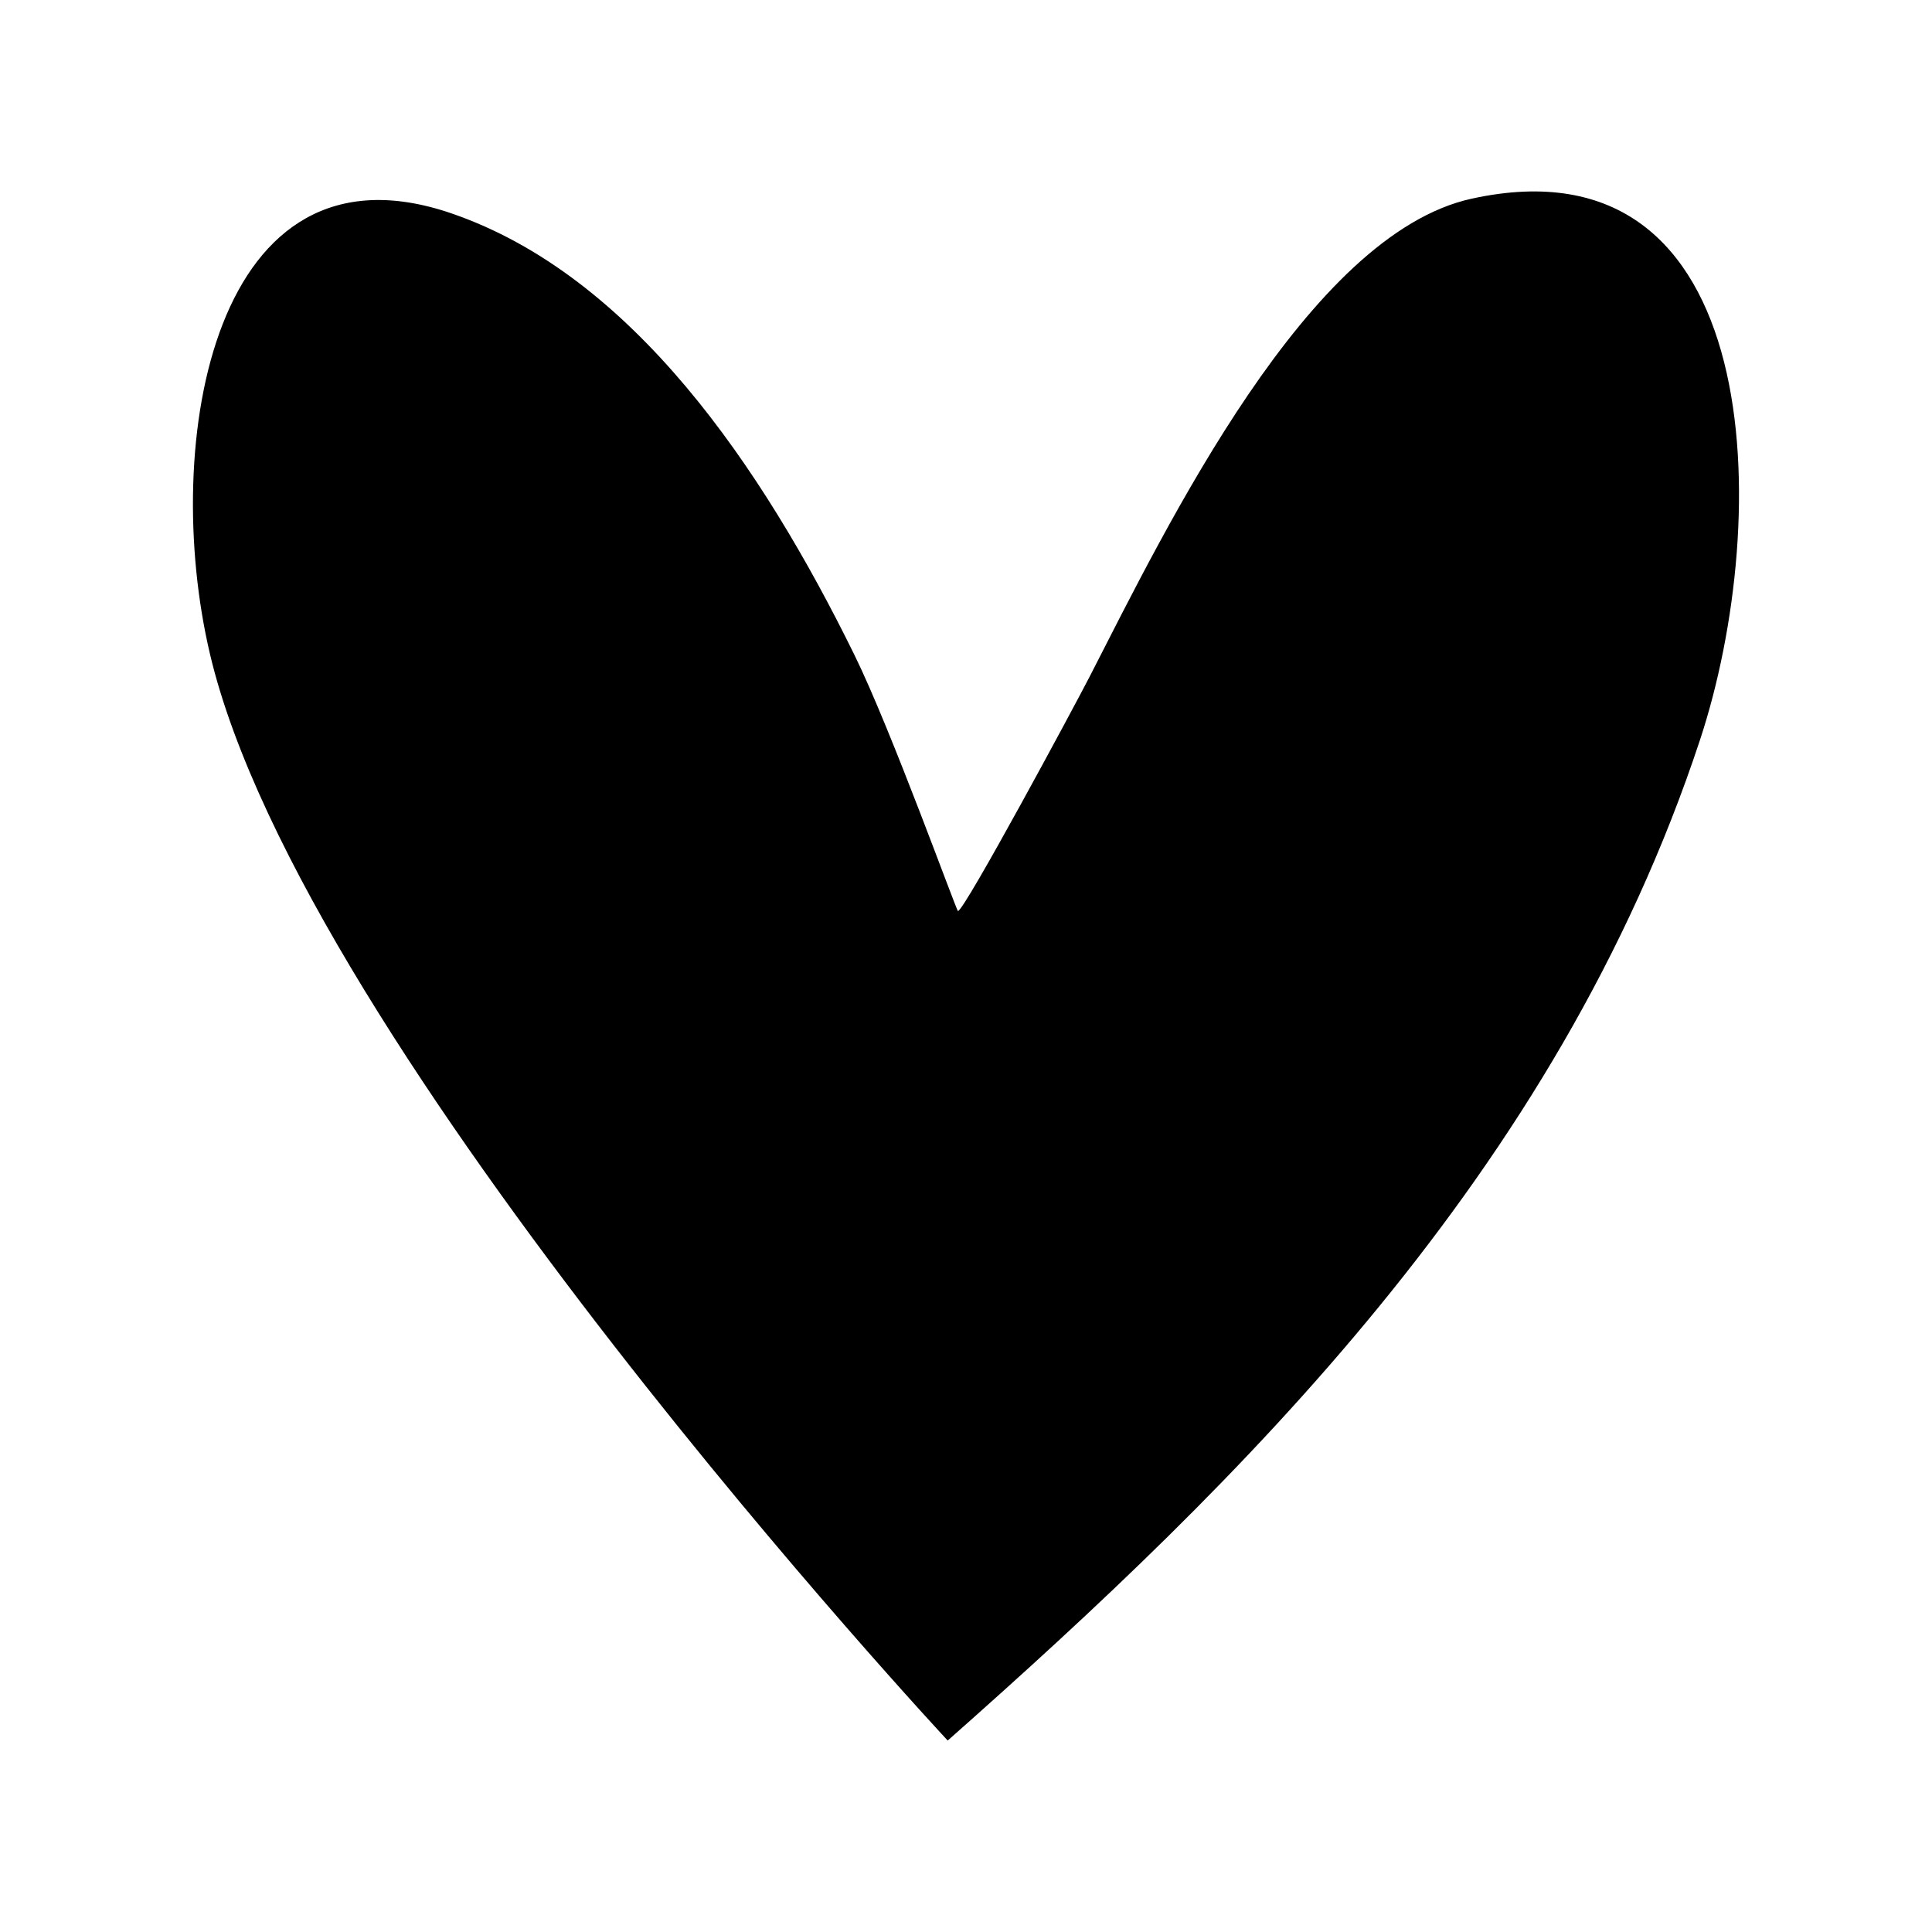 <?xml version="1.0" encoding="UTF-8"?>
<!-- The Best Svg Icon site in the world: iconSvg.co, Visit us! https://iconsvg.co -->
<svg fill="#000000" width="800px" height="800px" version="1.1" viewBox="144 144 512 512" xmlns="http://www.w3.org/2000/svg">
 <path d="m395.15 605.26s-170.91-183.42-195.52-287.99c-13.172-55.969 0.949-138.38 64.023-116.72 47.898 16.453 82.215 67.059 106.74 116.93 9.785 19.883 27.078 67.922 27.473 67.953 1.617 0.133 31.09-54.688 34.902-62.125 20.582-40.145 57.895-117.17 101.25-126.66 78.188-17.109 79.953 84.551 60.469 143.53-37.918 114.75-122.05 196.71-199.34 265.09z" fill-rule="evenodd"/>
</svg>